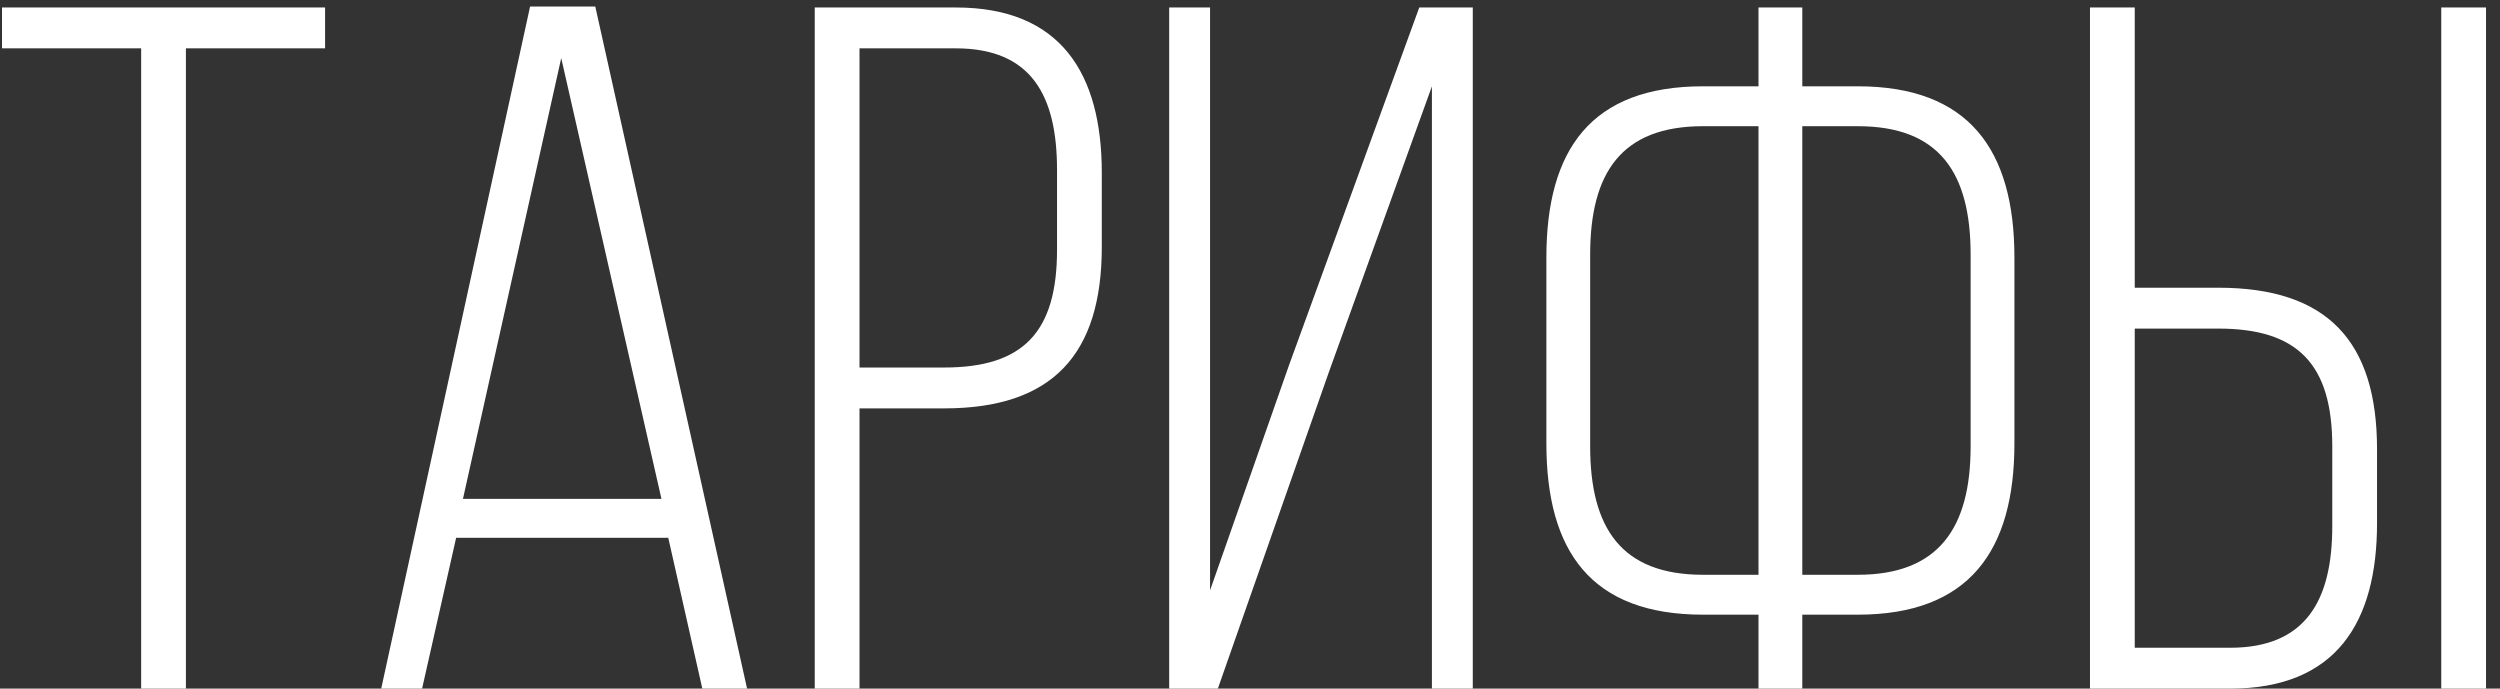 <?xml version="1.0" encoding="UTF-8"?> <svg xmlns="http://www.w3.org/2000/svg" width="167" height="46" viewBox="0 0 167 46" fill="none"><rect x="0" y="0" width="167" height="46" fill="#333333" stroke="none"/> <path d="M12.419 46V3.23H21.715V0.5H0.134V3.23H9.429V46H12.419ZM44.64 35.925L46.915 46H49.905L39.765 0.435H35.41L25.465 46H28.195L30.47 35.925H44.64ZM37.49 3.88L44.185 33.325H30.925L37.49 3.88ZM54.425 0.5V46H57.415V27.28H63.07C70.285 27.28 73.6 23.705 73.6 16.49V11.55C73.6 4.92 70.87 0.5 63.85 0.5H54.425ZM57.415 24.55V3.23H63.85C68.92 3.23 70.61 6.415 70.61 11.355V16.685C70.61 22.21 68.335 24.55 63.07 24.55H57.415ZM95.652 5.765V46H98.382V0.5H94.807L86.097 24.42L80.832 39.435V0.5H78.102V46H81.352L88.762 24.875L95.652 5.765ZM120.393 5.765V0.5H117.468V5.765H113.763C106.288 5.765 103.298 9.99 103.298 17.205V29.62C103.298 36.835 106.288 41.06 113.763 41.06H117.468V46H120.393V41.06H124.098C131.508 41.06 134.563 36.835 134.563 29.62V17.205C134.563 9.99 131.508 5.765 124.098 5.765H120.393ZM117.468 8.43V38.395H113.763C108.303 38.395 106.223 35.275 106.223 29.815V17.01C106.223 11.55 108.303 8.43 113.763 8.43H117.468ZM120.393 38.395V8.43H124.098C129.558 8.43 131.638 11.55 131.638 17.01V29.815C131.638 35.275 129.493 38.395 124.098 38.395H120.393ZM142.601 19.22V0.5H139.611V46H148.971C156.056 46 158.786 41.58 158.786 34.95V30.01C158.786 22.795 155.471 19.22 148.191 19.22H142.601ZM163.076 0.5V46H166.066V0.5H163.076ZM142.601 43.27V21.95H148.191C153.456 21.95 155.796 24.29 155.796 29.815V35.145C155.796 40.085 154.041 43.27 148.971 43.27H142.601Z" fill="white"></path> </svg> 